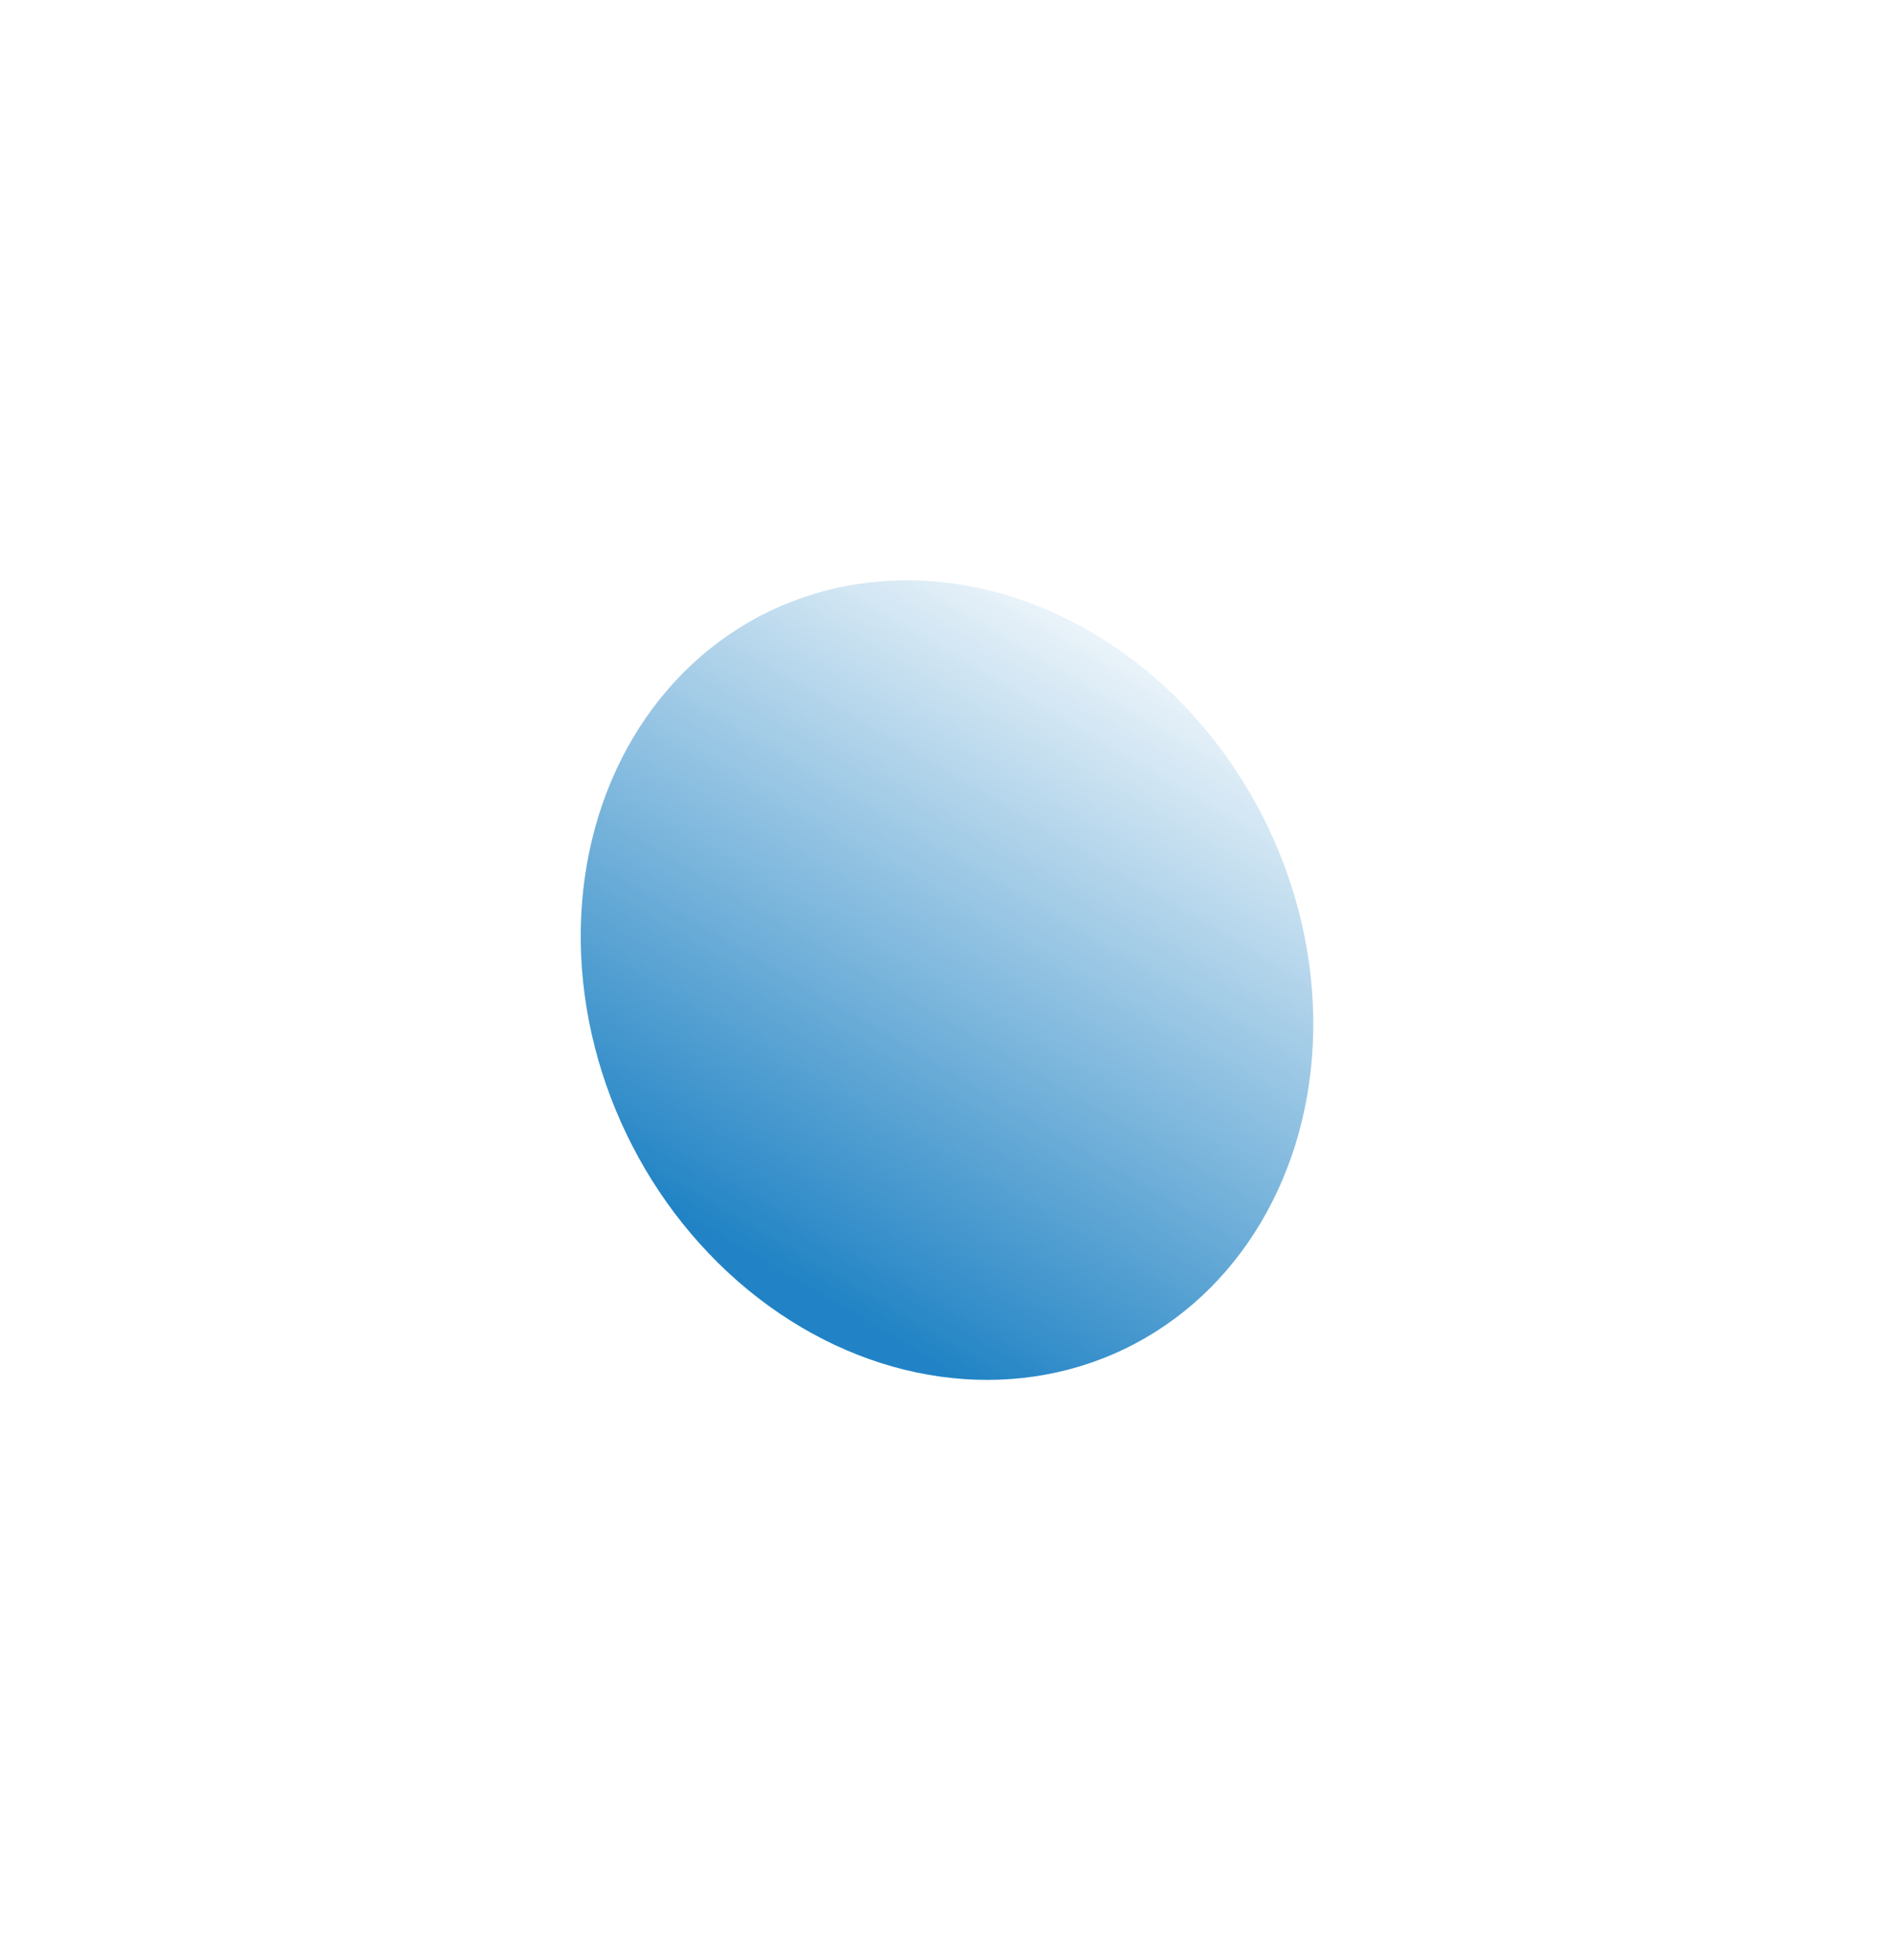 <svg width="1034" height="1071" viewBox="0 0 1034 1071" fill="none" xmlns="http://www.w3.org/2000/svg">
<g opacity="0.87" filter="url(#filter0_f_127_87)">
<ellipse cx="517.275" cy="535.464" rx="223.628" ry="194.236" transform="rotate(-115.654 517.275 535.464)" fill="url(#paint0_linear_127_87)"/>
</g>
<defs>
<filter id="filter0_f_127_87" x="0.564" y="0.387" width="1033.42" height="1070.15" filterUnits="userSpaceOnUse" color-interpolation-filters="sRGB">
<feFlood flood-opacity="0" result="BackgroundImageFix"/>
<feBlend mode="normal" in="SourceGraphic" in2="BackgroundImageFix" result="shape"/>
<feGaussianBlur stdDeviation="158.3" result="effect1_foregroundBlur_127_87"/>
</filter>
<linearGradient id="paint0_linear_127_87" x1="765.748" y1="661.94" x2="527.391" y2="306.908" gradientUnits="userSpaceOnUse">
<stop stop-color="white"/>
<stop offset="1" stop-color="#0071BC"/>
</linearGradient>
</defs>
</svg>
